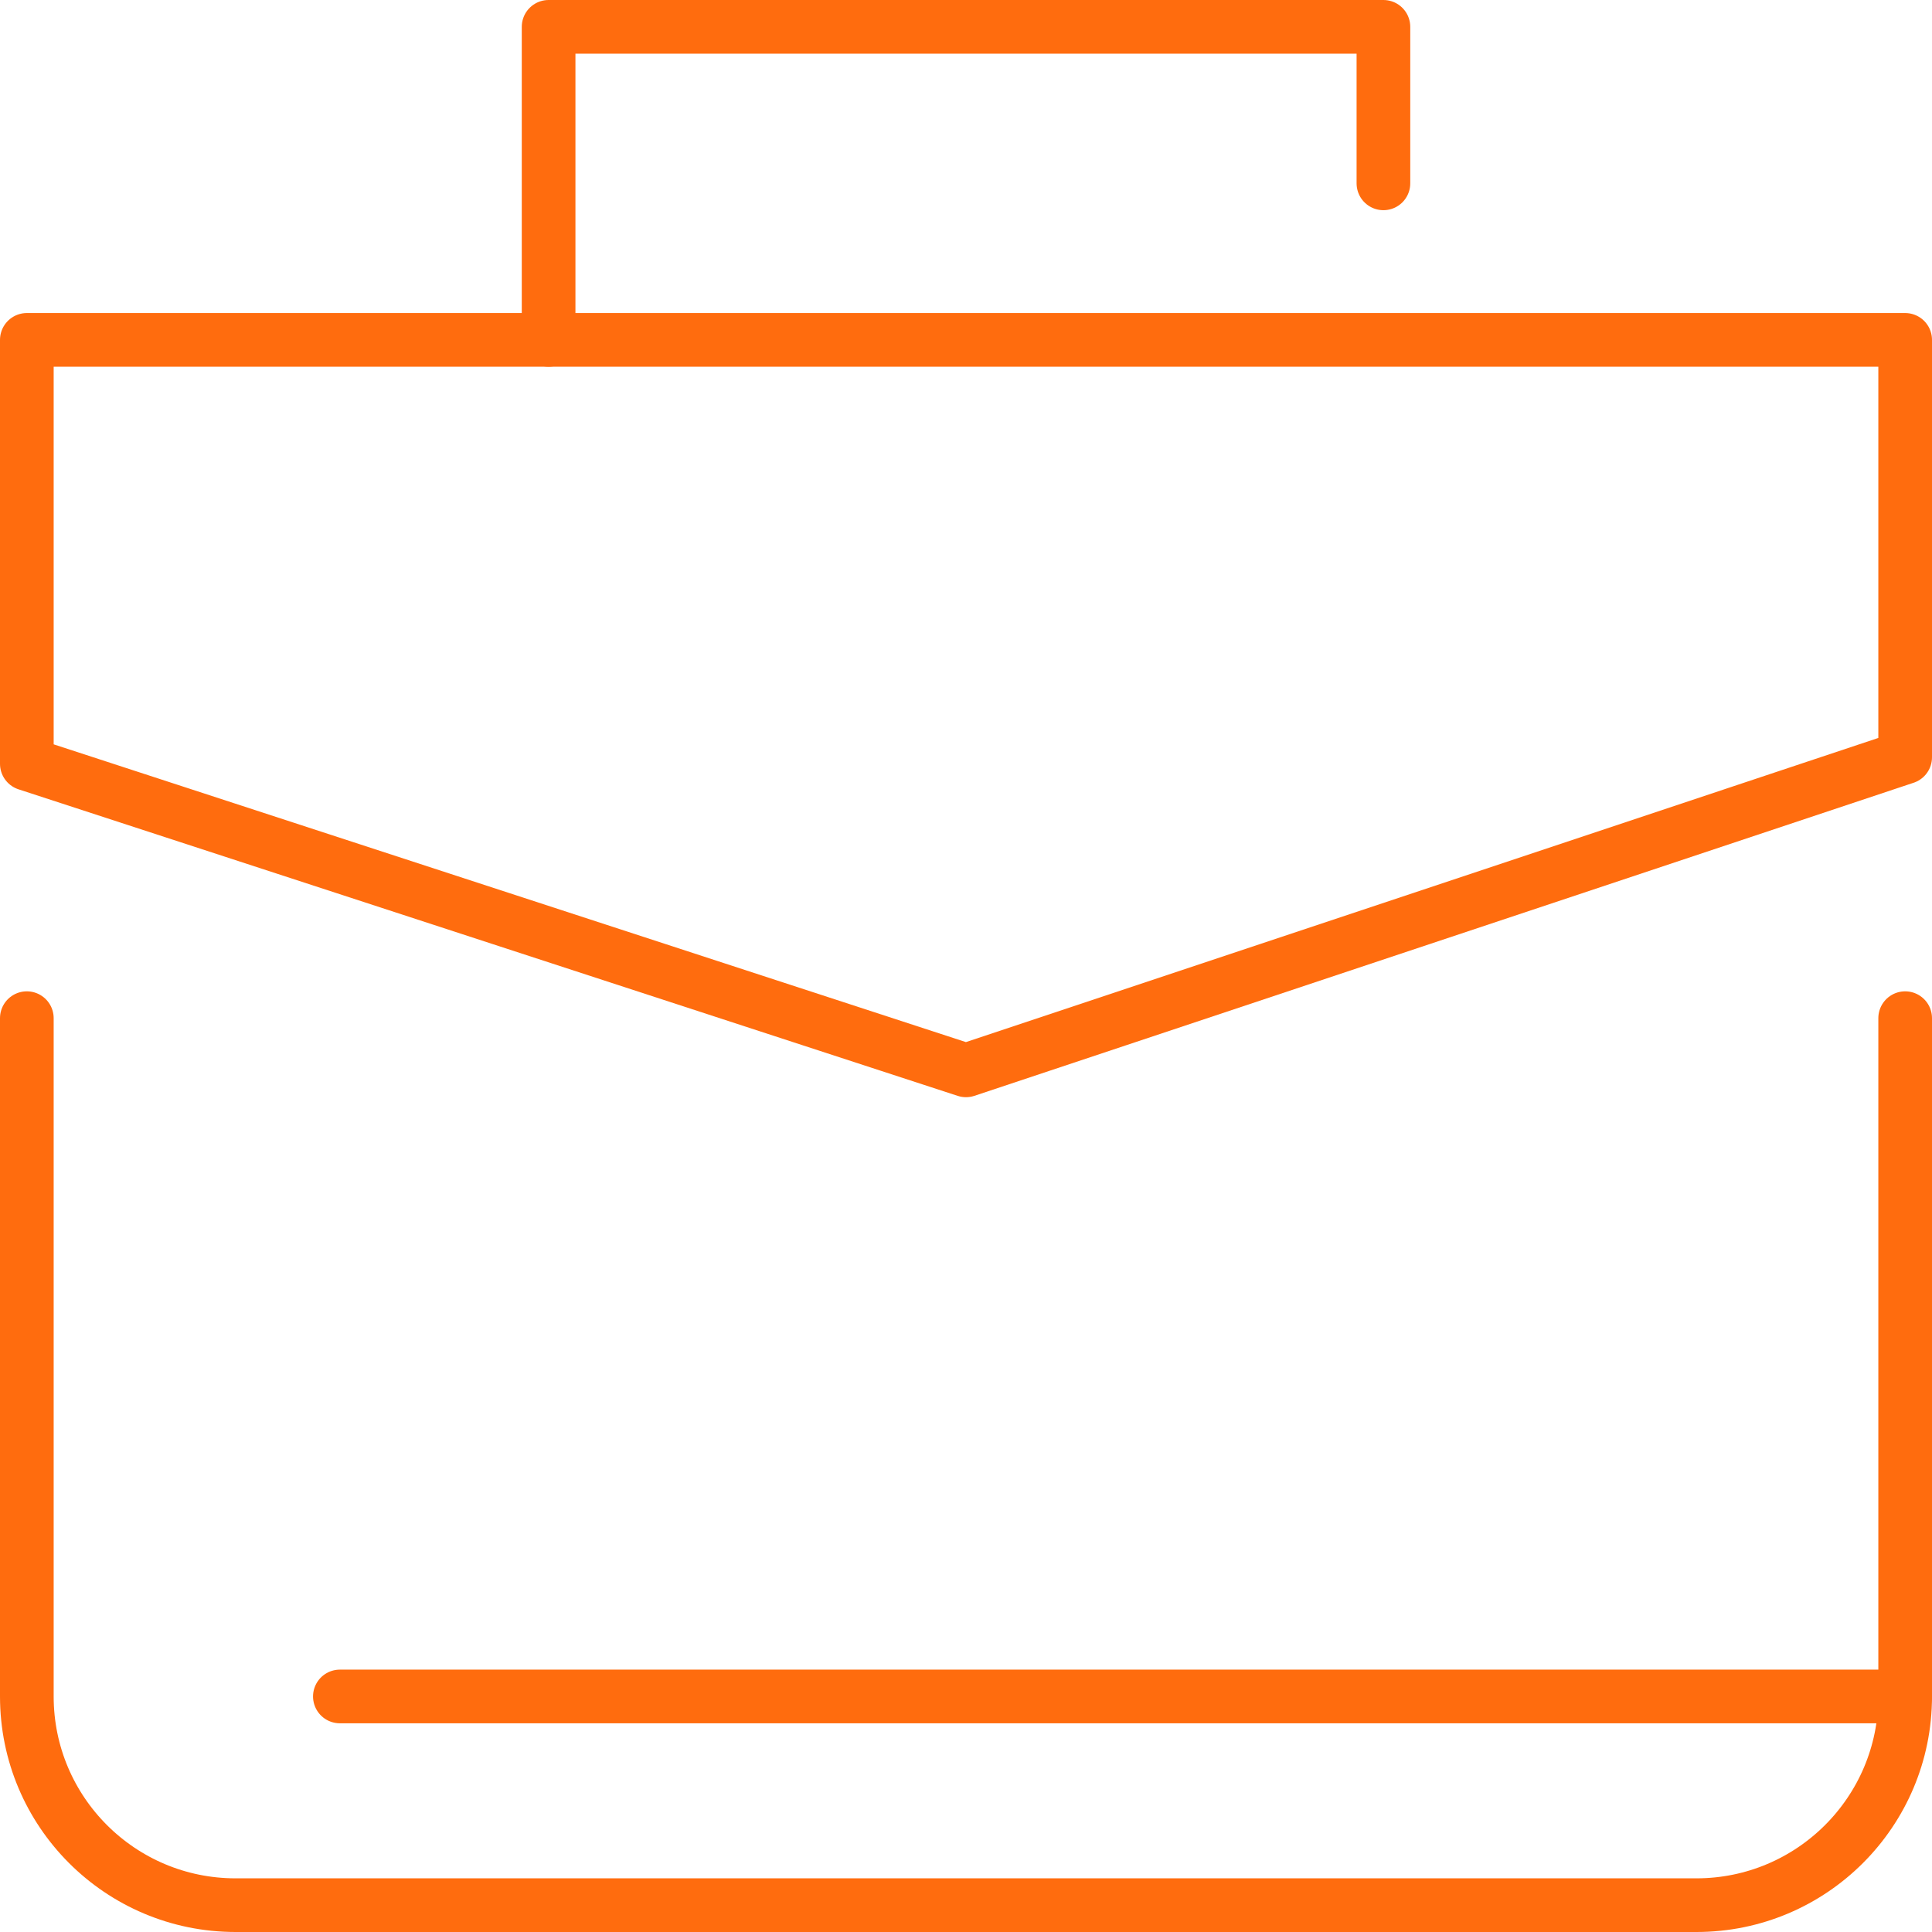 <svg width="72" height="72" viewBox="0 0 72 72" fill="none" xmlns="http://www.w3.org/2000/svg">
<path d="M71 37.944V63.222C71 67.517 67.517 71 63.222 71H8.778C4.482 71 1 67.517 1 63.222V37.944" stroke="#FF6C0E" stroke-width="2" stroke-miterlimit="10" stroke-linecap="round" stroke-linejoin="round"/>
<path d="M20.445 12.667V1H51.556V6.833" stroke="#FF6C0E" stroke-width="2" stroke-miterlimit="10" stroke-linecap="round" stroke-linejoin="round"/>
<path d="M12.666 63.222H70.999" stroke="#FF6C0E" stroke-width="2" stroke-miterlimit="10" stroke-linecap="round" stroke-linejoin="round"/>
<path d="M1 12.666H71V28.222L36 39.889L1 28.465V12.666Z" stroke="#FF6C0E" stroke-width="2" stroke-miterlimit="10" stroke-linecap="round" stroke-linejoin="round"/>
</svg>
